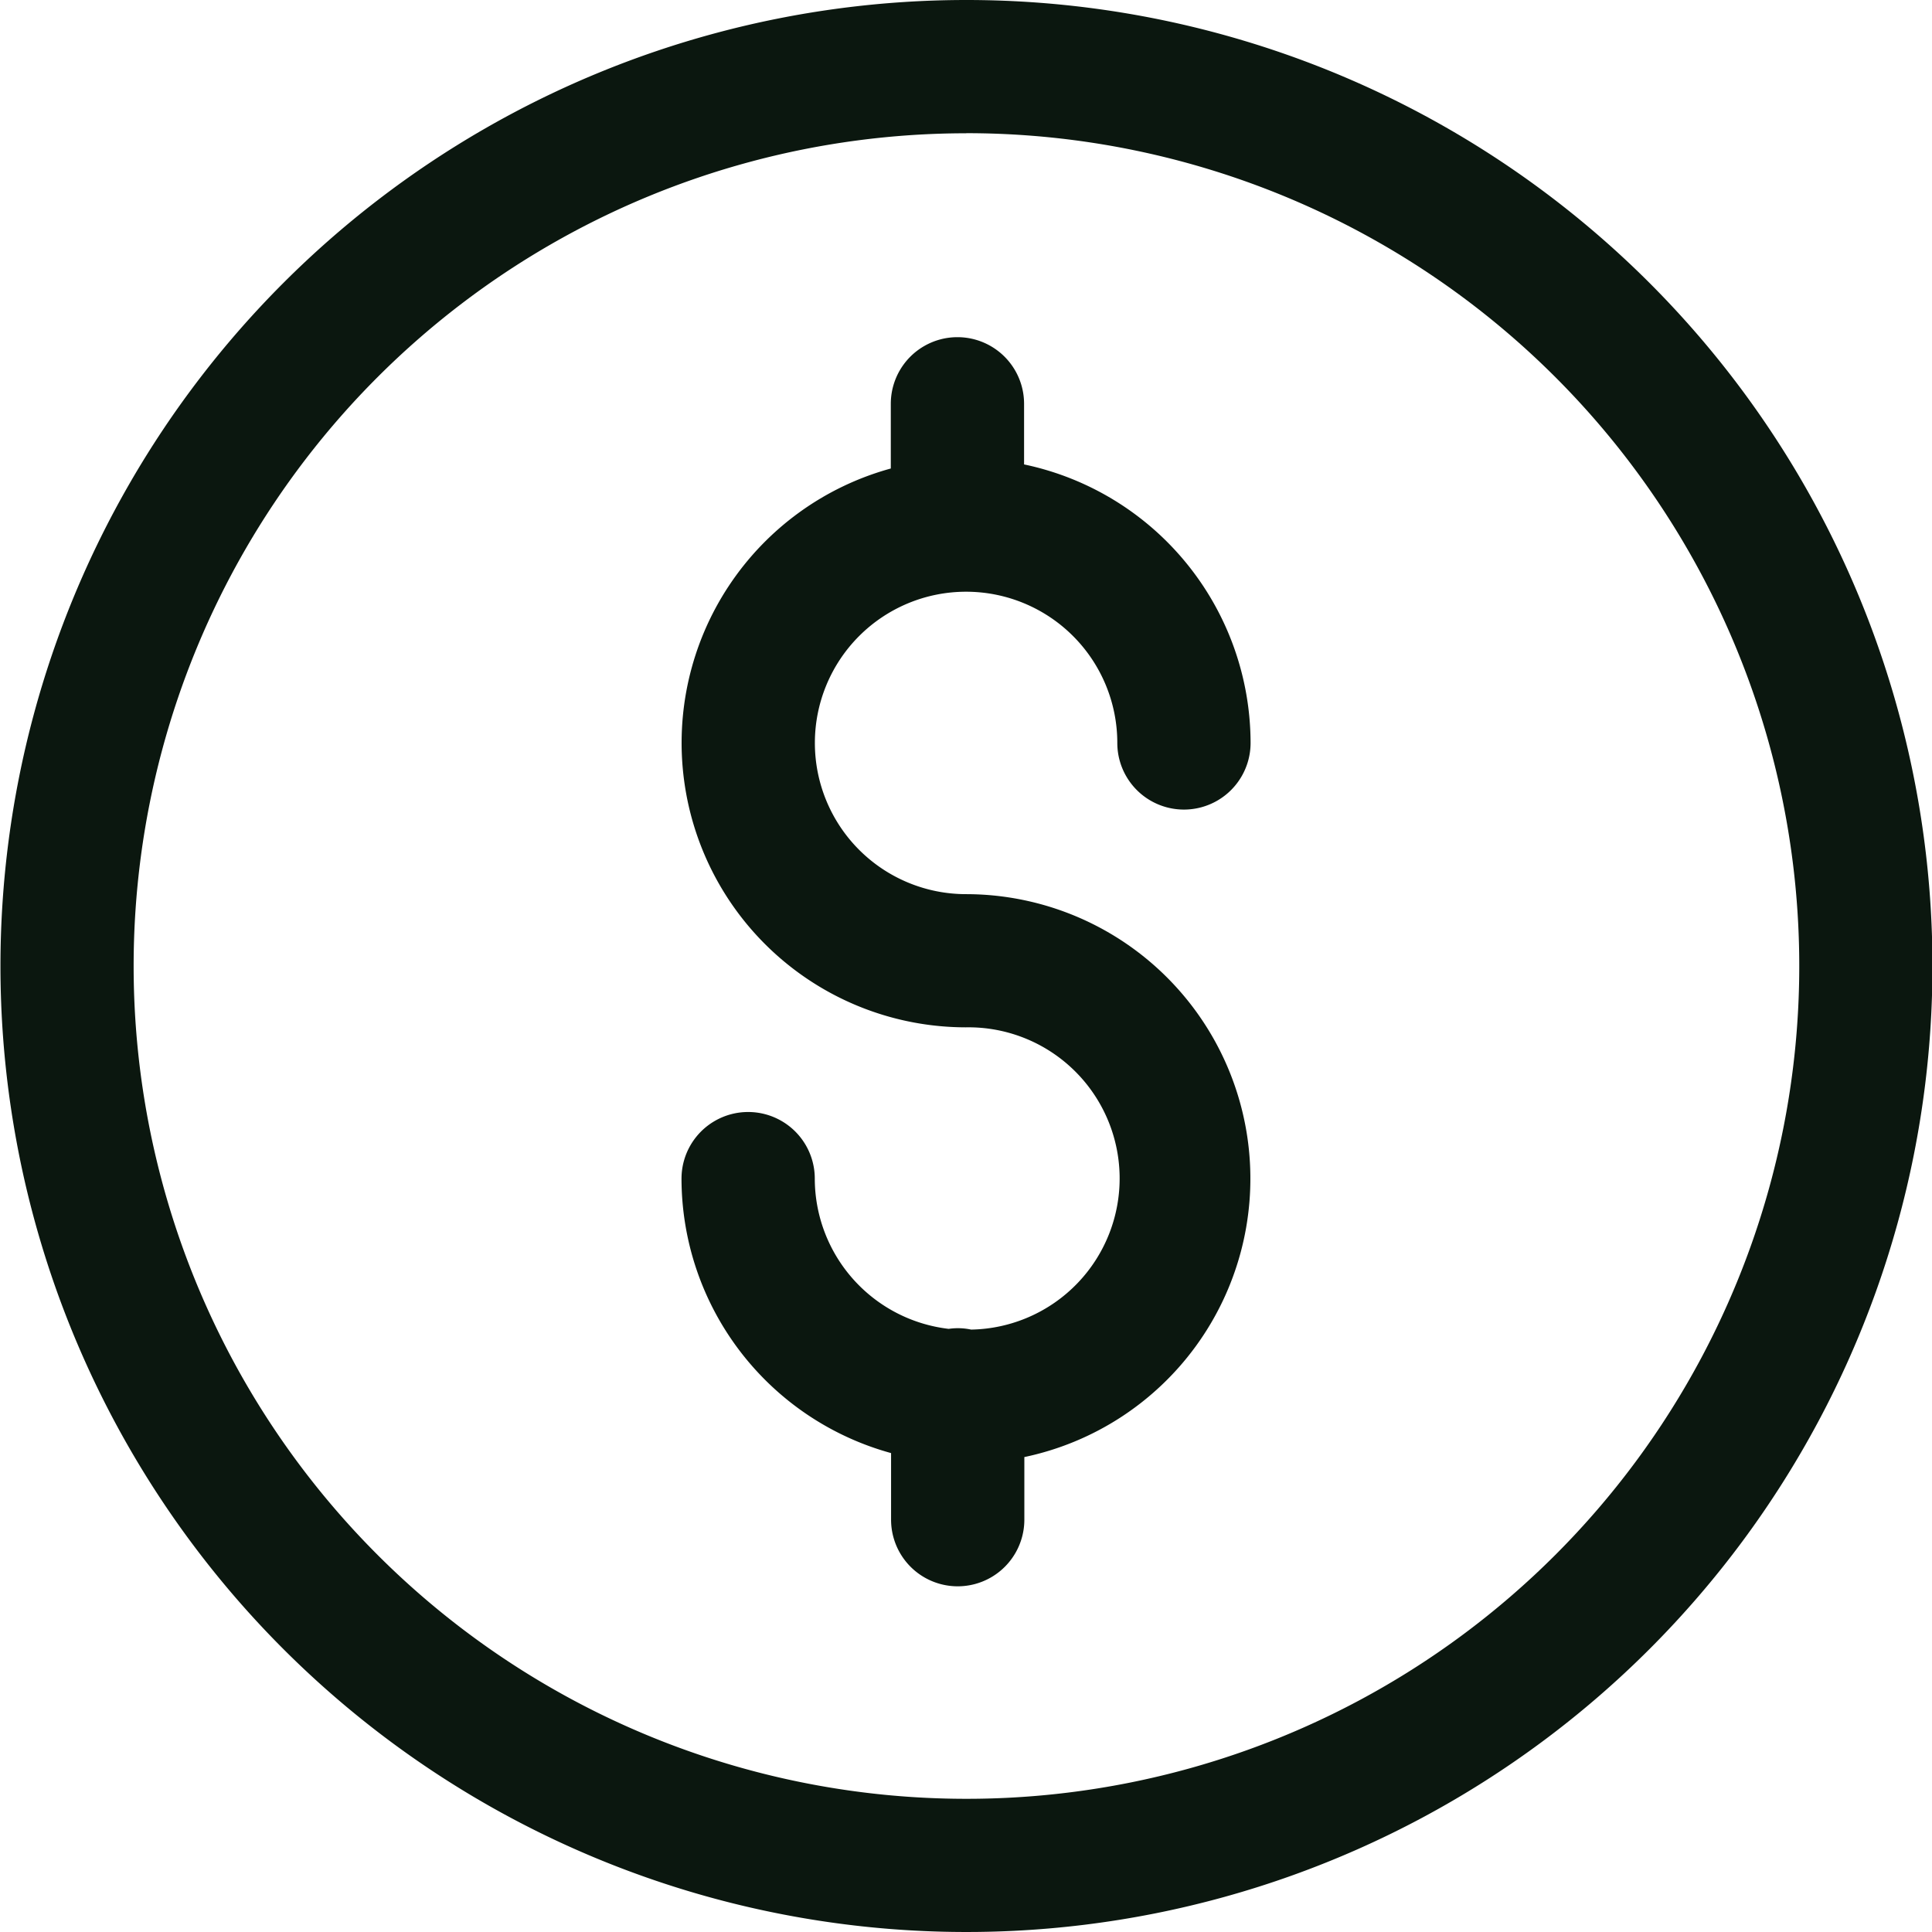 <svg xmlns="http://www.w3.org/2000/svg" width="21.324" height="21.324" viewBox="0 0 21.324 21.324">
  <g id="ahorrar-dinero" transform="translate(-21.377 -21.555)">
    <path id="Path_3164" data-name="Path 3164" d="M189.239,157.953a.7.7,0,0,0-.252-.009,1.672,1.672,0,0,1-1.478-1.658.735.735,0,1,0-1.471,0,3.146,3.146,0,0,0,2.313,3.029v.735a.735.735,0,0,0,1.471,0v-.691a3.14,3.14,0,0,0-.643-6.213,1.669,1.669,0,1,1,1.669-1.669.735.735,0,1,0,1.471,0,3.146,3.146,0,0,0-2.5-3.074v-.669a.735.735,0,1,0-1.471,0v.714a3.14,3.14,0,0,0,.827,6.168,1.668,1.668,0,0,1,.061,3.336Zm0,0" transform="translate(-157.139 -121.722)" fill="#0b170f"/>
    <path id="Path_3165" data-name="Path 3165" d="M104.2,117.154a10.662,10.662,0,1,0,10.662-10.662A10.662,10.662,0,0,0,104.2,117.154Zm10.662-9.192a9.192,9.192,0,1,1-9.192,9.192A9.191,9.191,0,0,1,114.858,107.963Zm0,0" transform="translate(-82.818 -84.937)" fill="#0b170f"/>
  </g>
</svg>

